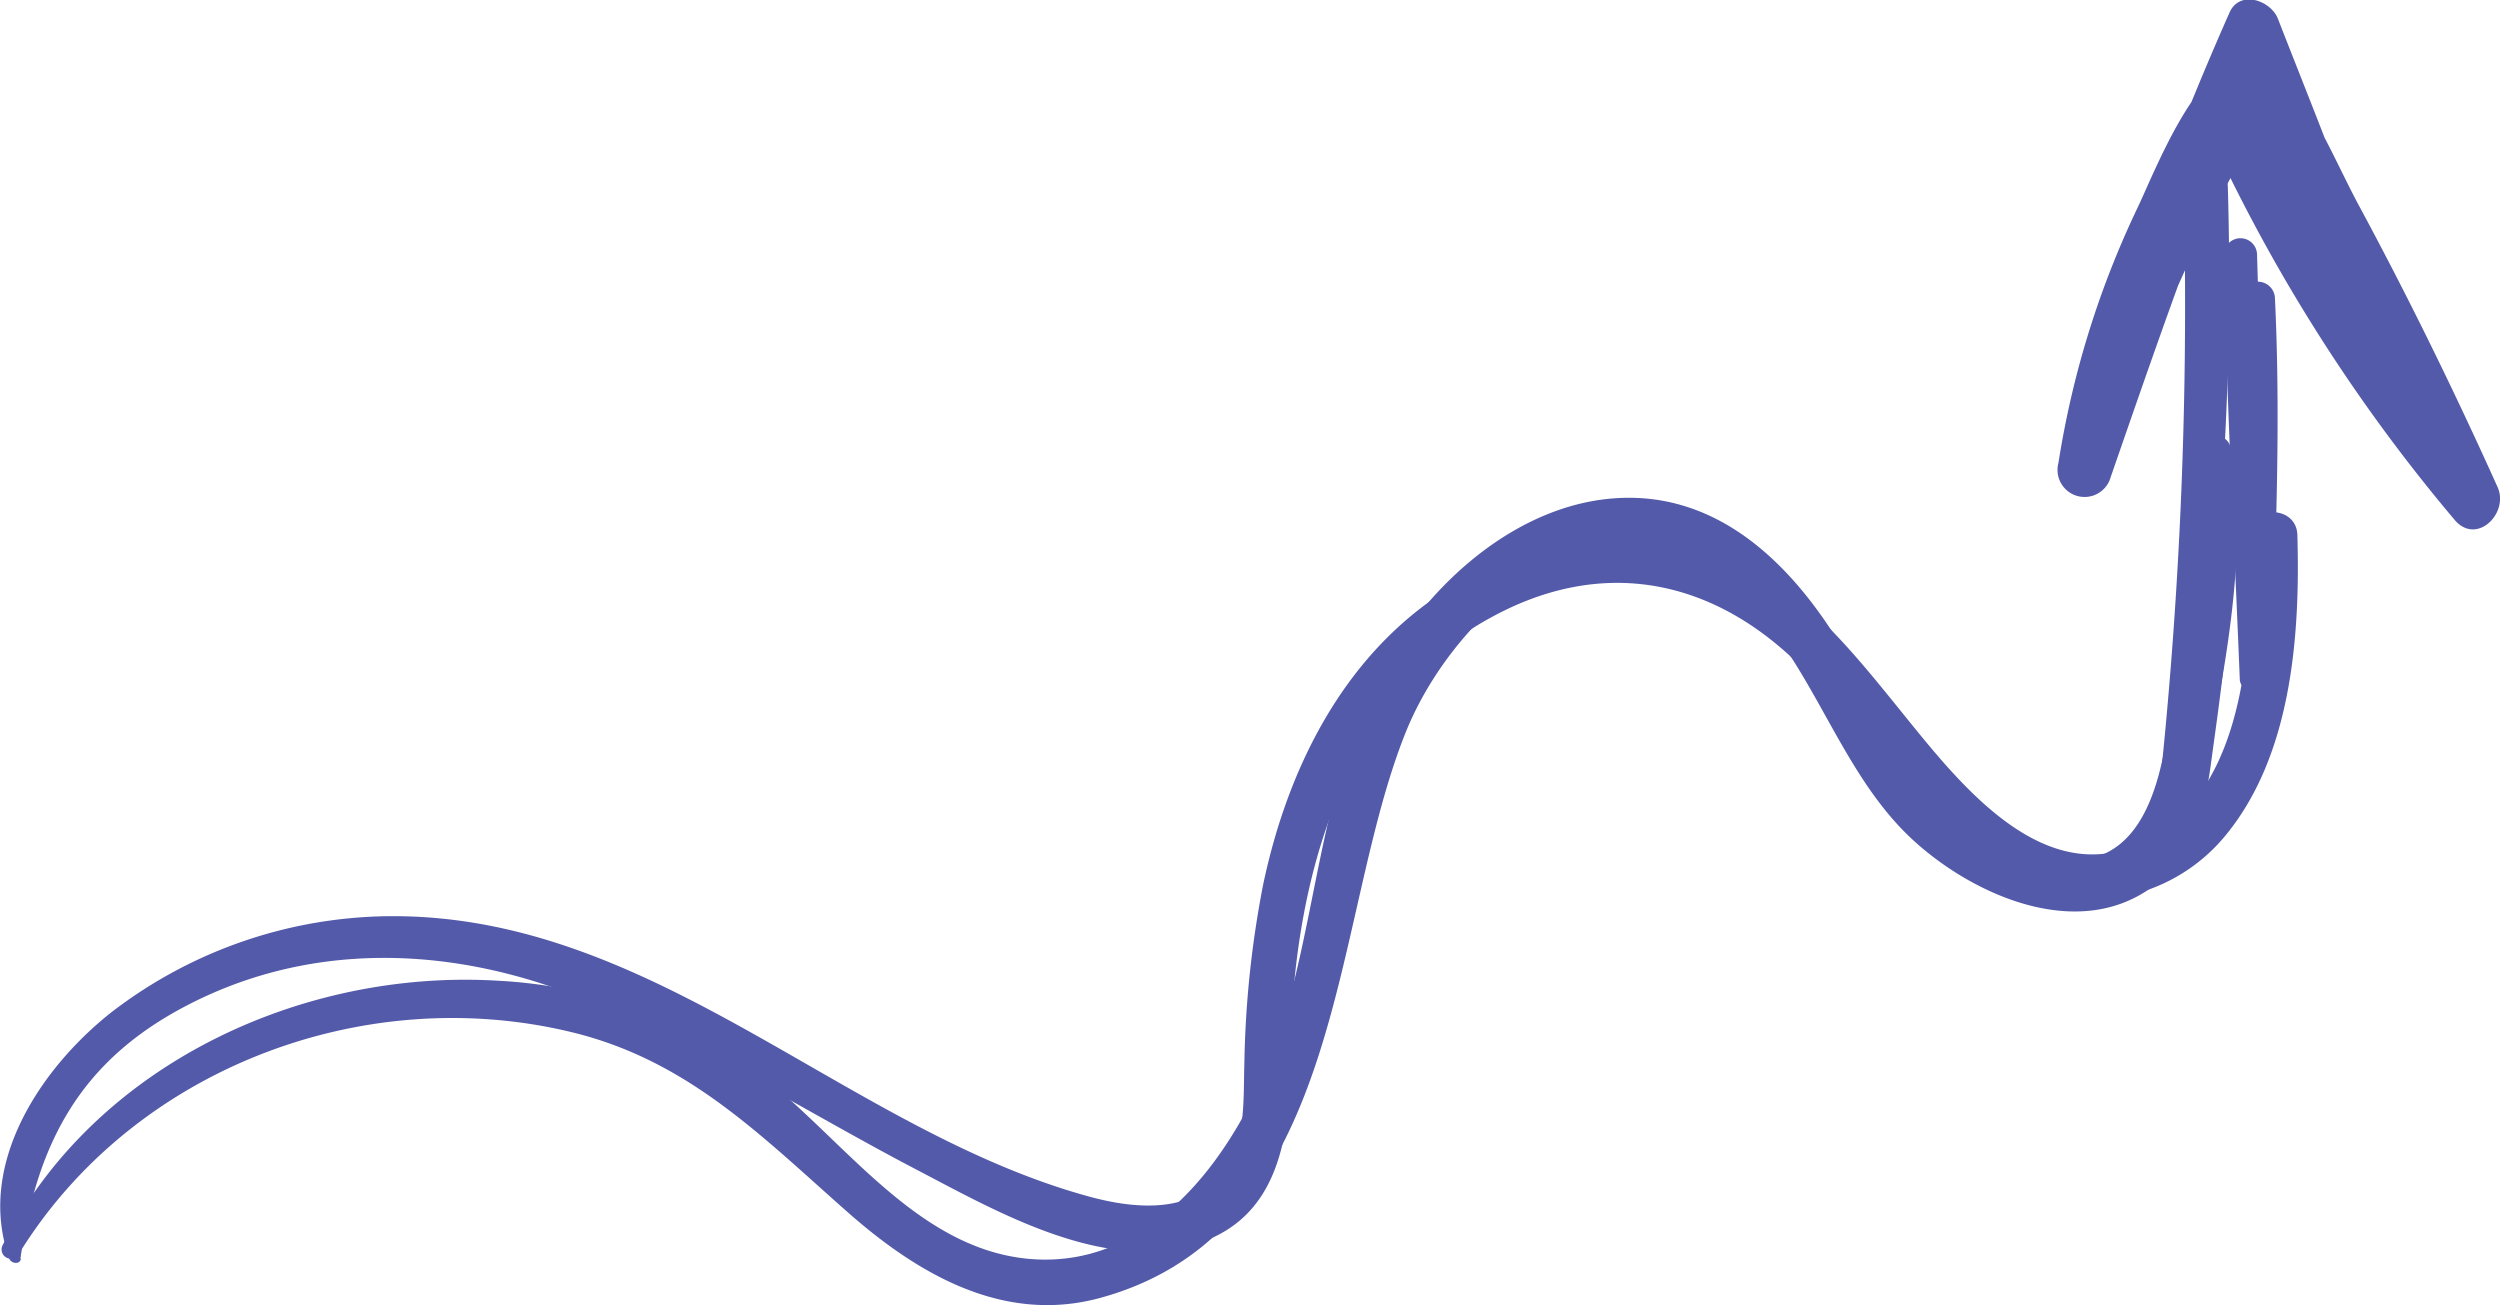 <svg xmlns="http://www.w3.org/2000/svg" viewBox="0 0 195.92 102.28"><defs><style>.cls-1{fill:#535aaa;}</style></defs><g id="Calque_2" data-name="Calque 2"><g id="Object"><path class="cls-1" d="M1.6,98.64c1.28-9,4.64-15.46,13-19.82C23.28,74.28,33,74.1,42.19,77,52.68,80.35,62,86.52,71.65,91.57c6.45,3.36,15.36,8.6,22.87,5.64,8.25-3.26,6.21-14.13,7-21.12,1.19-10.86,5.34-22.39,15.53-27.81,9.31-5,18.27-2.5,25.09,5,4.64,5.12,8.39,11.73,14.51,15.28a13.8,13.8,0,0,0,17.62-2.92c5.33-6.31,6-15.83,5.77-23.71-.06-2.38-3.77-2.39-3.71,0,.2,7.53-.14,19.25-7.55,23.63-8.08,4.77-14.88-3.74-19.39-9.31s-9.15-11.58-16.26-13.6c-7.6-2.16-15.93.39-22,5.17C104.44,53.09,100.72,61.14,99,69.28a79.4,79.4,0,0,0-1.48,14c-.09,2.66.13,5.78-1.33,8.14-2.36,3.8-7.13,3.36-10.81,2.36C66.53,88.64,51.67,72,31.18,71.8A36.2,36.2,0,0,0,8.73,79.33c-5.6,4.42-10.61,12-8,19.31.14.38.83.5.91,0Z"></path><path class="cls-1" d="M1.45,98.31c8.87-14.45,26.9-21.39,43.31-17.43,9.25,2.23,15,8.26,21.88,14.3,5.46,4.77,12.1,8.57,19.56,6.54,19.38-5.28,18-29.62,24-44.42,3.83-9.43,15.43-19.69,25.33-11.48,6.54,5.42,8.3,14.6,14.63,20.23,4.71,4.2,12.7,7.68,18.48,3.48,3.09-2.25,4.1-5.86,4.6-9.48.79-5.86,1.84-12.39,1.36-18.28-.14-1.76-2.69-2.3-3.2-.43-2,7.15,1.25,27.81-10.53,26-9.4-1.45-12.83-11.09-17.39-18-3.85-5.85-9.33-10.76-16.79-10.3s-14.07,6.15-17.8,12.38c-5.06,8.46-5.48,18.78-8.16,28.07-2.57,8.92-9.38,20.17-20.15,19.16C71.3,97.77,65.51,88.3,58.39,83.35a38,38,0,0,0-19.32-6.49C23.61,75.91,7.35,83.48.21,97.58a.72.72,0,0,0,1.24.73Z"></path><path class="cls-1" d="M173.08,58.87c1.48-7.39,3.1-16.42,1.71-23.88a1.18,1.18,0,0,0-2.26,0c-.65,3.63-.36,7.41-.54,11.1-.2,4.18-.55,8.35-.85,12.52a1,1,0,0,0,1.94.26Z"></path><path class="cls-1" d="M177.78,58.63c.34-11.72,1.07-23.61.5-35.33a1.34,1.34,0,0,0-2.67,0c-.56,11.72.16,23.61.51,35.33a.83.83,0,0,0,1.66,0Z"></path><path class="cls-1" d="M177.24,53.3c-.1-11.11,0-22.23-.36-33.33a1.3,1.3,0,0,0-2.6,0c.19,11.11.81,22.22,1.25,33.33a.86.86,0,0,0,1.71,0Z"></path><path class="cls-1" d="M170.75,65.59a244.46,244.46,0,0,0,3.84-50.95c-.08-2.23-3.51-2.25-3.47,0a357.74,357.74,0,0,1-2.28,50.69c-.14,1.08,1.72,1.34,1.91.26Z"></path><path class="cls-1" d="M166.25,33.66a137.18,137.18,0,0,1,10.3-22.9h-3.28a132.78,132.78,0,0,0,19.11,30c1.71,2,4.27-.54,3.35-2.59-3.35-7.43-6.93-14.76-10.8-21.94-1.72-3.18-3.25-7-5.52-9.85-.88-1.08-1.62-2-3.18-1.94-4.07.26-7.34,9-8.79,12a72.12,72.12,0,0,0-6.12,19.82,2.12,2.12,0,0,0,4.09,1.13c4-11.55,8-23.1,12.9-34.3l-3.8-.5c3.55,9,6.5,18.24,10.4,27.06.81,1.81,3.6.5,3.13-1.32-2.34-9.15-6.1-18.06-9.52-26.85-.56-1.45-3-2.31-3.8-.49-5.1,11.51-9.28,23.37-13.4,35.27l4.09,1.13a70.26,70.26,0,0,1,3.9-14.67,63.9,63.9,0,0,1,4.16-8.62,26.86,26.86,0,0,0,1.76-2.89l.94-1.4c-.62-1.55-.6-1.71,0-.48,3.43,4.05,5.69,10.15,8.11,14.87,2.72,5.3,5.28,10.68,7.73,16.12,1.11-.87,2.23-1.73,3.35-2.59-7.69-8.84-12.82-19-18.85-28.92a1.92,1.92,0,0,0-3.28,0,99.57,99.57,0,0,0-9.06,24.25,1.06,1.06,0,0,0,2,.56Z"></path></g></g></svg>